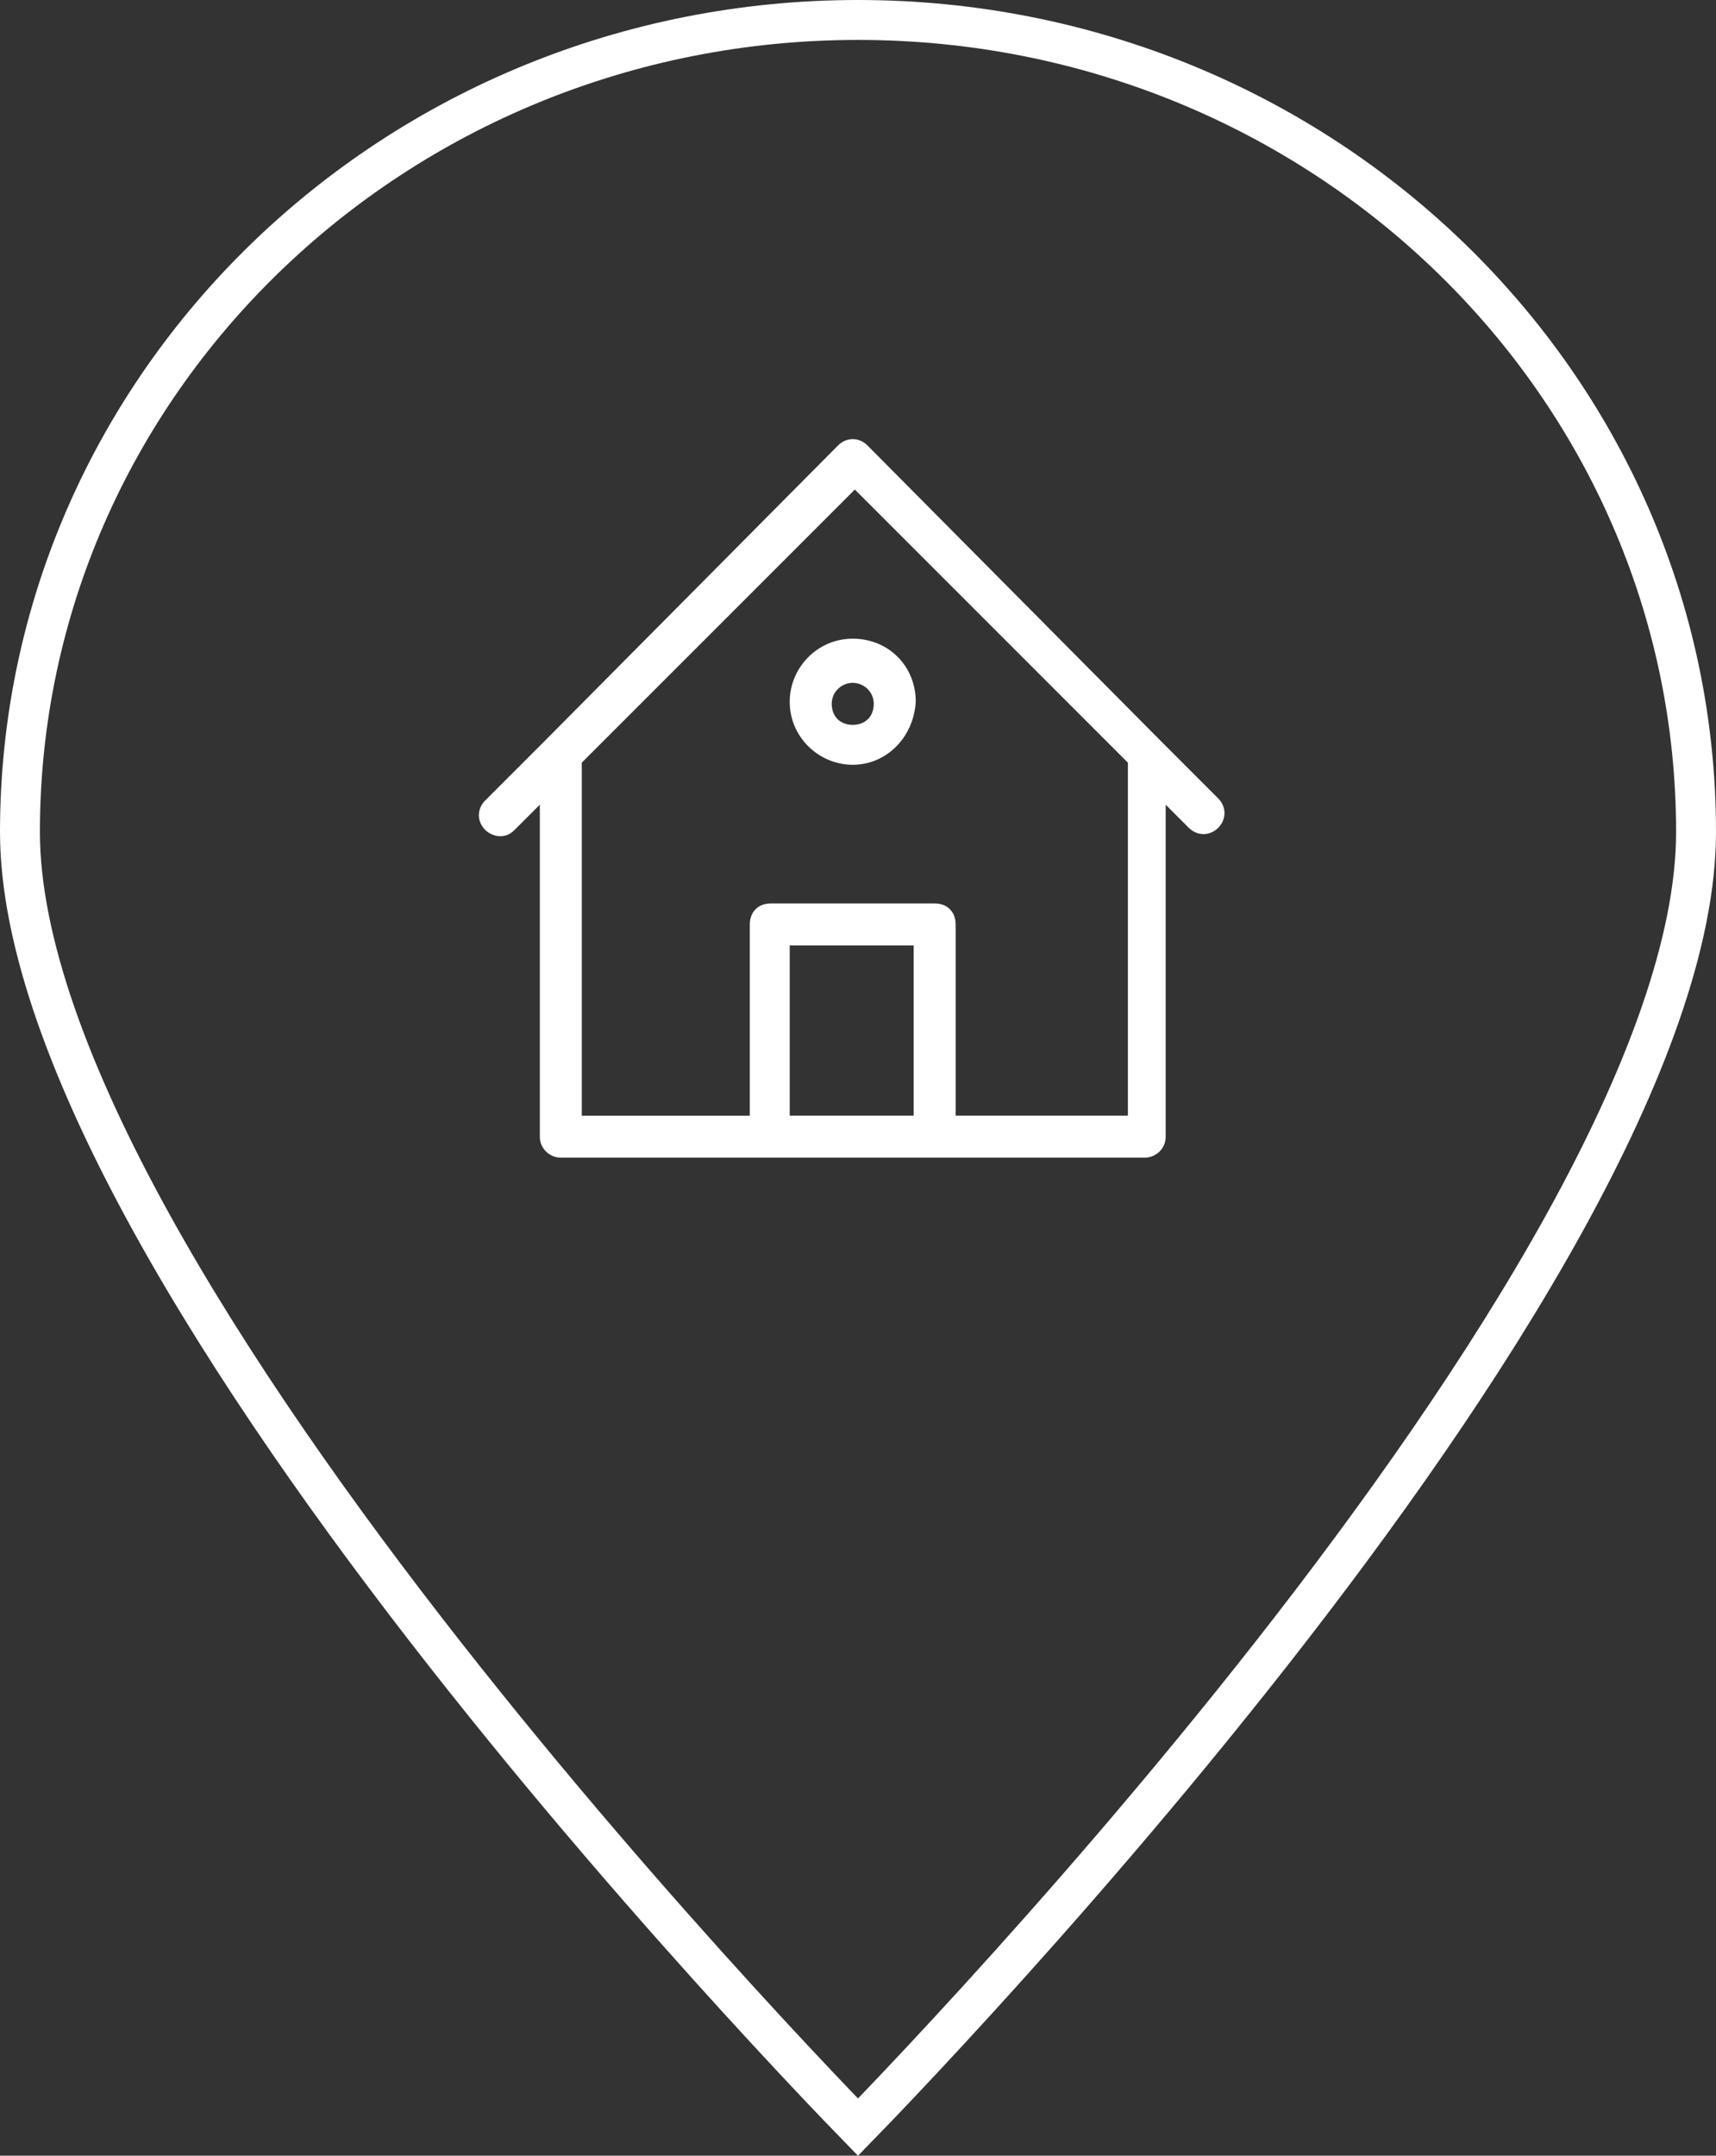 <?xml version="1.0" encoding="UTF-8"?> <svg xmlns="http://www.w3.org/2000/svg" width="43" height="54" viewBox="0 0 43 54" fill="none"><rect x="0" y="0" width="43" height="54" fill="#333333" stroke="none"/> <path d="M21.5 53.285C21.354 53.135 21.164 52.939 20.937 52.702C20.352 52.09 19.515 51.202 18.51 50.1C16.5 47.897 13.821 44.841 11.143 41.428C8.464 38.013 5.795 34.251 3.797 30.636C1.791 27.005 0.5 23.586 0.5 20.841C0.5 9.621 9.888 0.5 21.5 0.5C33.114 0.5 42.5 9.62 42.5 20.842C42.5 23.587 41.209 27.005 39.203 30.636C37.205 34.252 34.536 38.013 31.857 41.428C29.179 44.841 26.5 47.897 24.49 50.1C23.485 51.202 22.648 52.09 22.063 52.702C21.836 52.939 21.646 53.135 21.5 53.285Z" stroke="white"></path> <path d="M21.368 19.158C20.526 19.158 19.789 18.473 19.789 17.579C19.789 16.736 20.473 15.999 21.368 15.999C22.263 15.999 22.947 16.684 22.947 17.579C22.895 18.474 22.21 19.158 21.368 19.158ZM21.368 17.105C21.105 17.105 20.842 17.315 20.842 17.631C20.842 17.947 21.052 18.158 21.368 18.158C21.684 18.158 21.895 17.948 21.895 17.631C21.895 17.316 21.631 17.105 21.368 17.105V17.105Z" fill="white"></path> <path d="M30.526 20L29.052 18.526L21.737 11.158C21.526 10.947 21.21 10.947 21 11.158L13.684 18.526L12.158 20.052C11.947 20.263 11.947 20.579 12.158 20.789C12.263 20.895 12.421 20.947 12.526 20.947C12.684 20.947 12.79 20.895 12.895 20.789L13.527 20.158V28.474C13.527 28.789 13.79 29 14.053 29H28.684C28.947 29 29.21 28.79 29.21 28.474V20.158L29.789 20.737C30 20.947 30.316 20.947 30.526 20.737C30.736 20.526 30.736 20.21 30.526 20L30.526 20ZM19.789 27.947V23.684H22.895V27.947H19.789ZM28.158 27.947H23.947V23.158C23.947 22.842 23.737 22.631 23.421 22.631H19.315C19 22.631 18.789 22.842 18.789 23.158V27.948H14.578L14.578 19.105L21.421 12.263L28.263 19.105V27.947H28.158Z" fill="white"></path> </svg> 